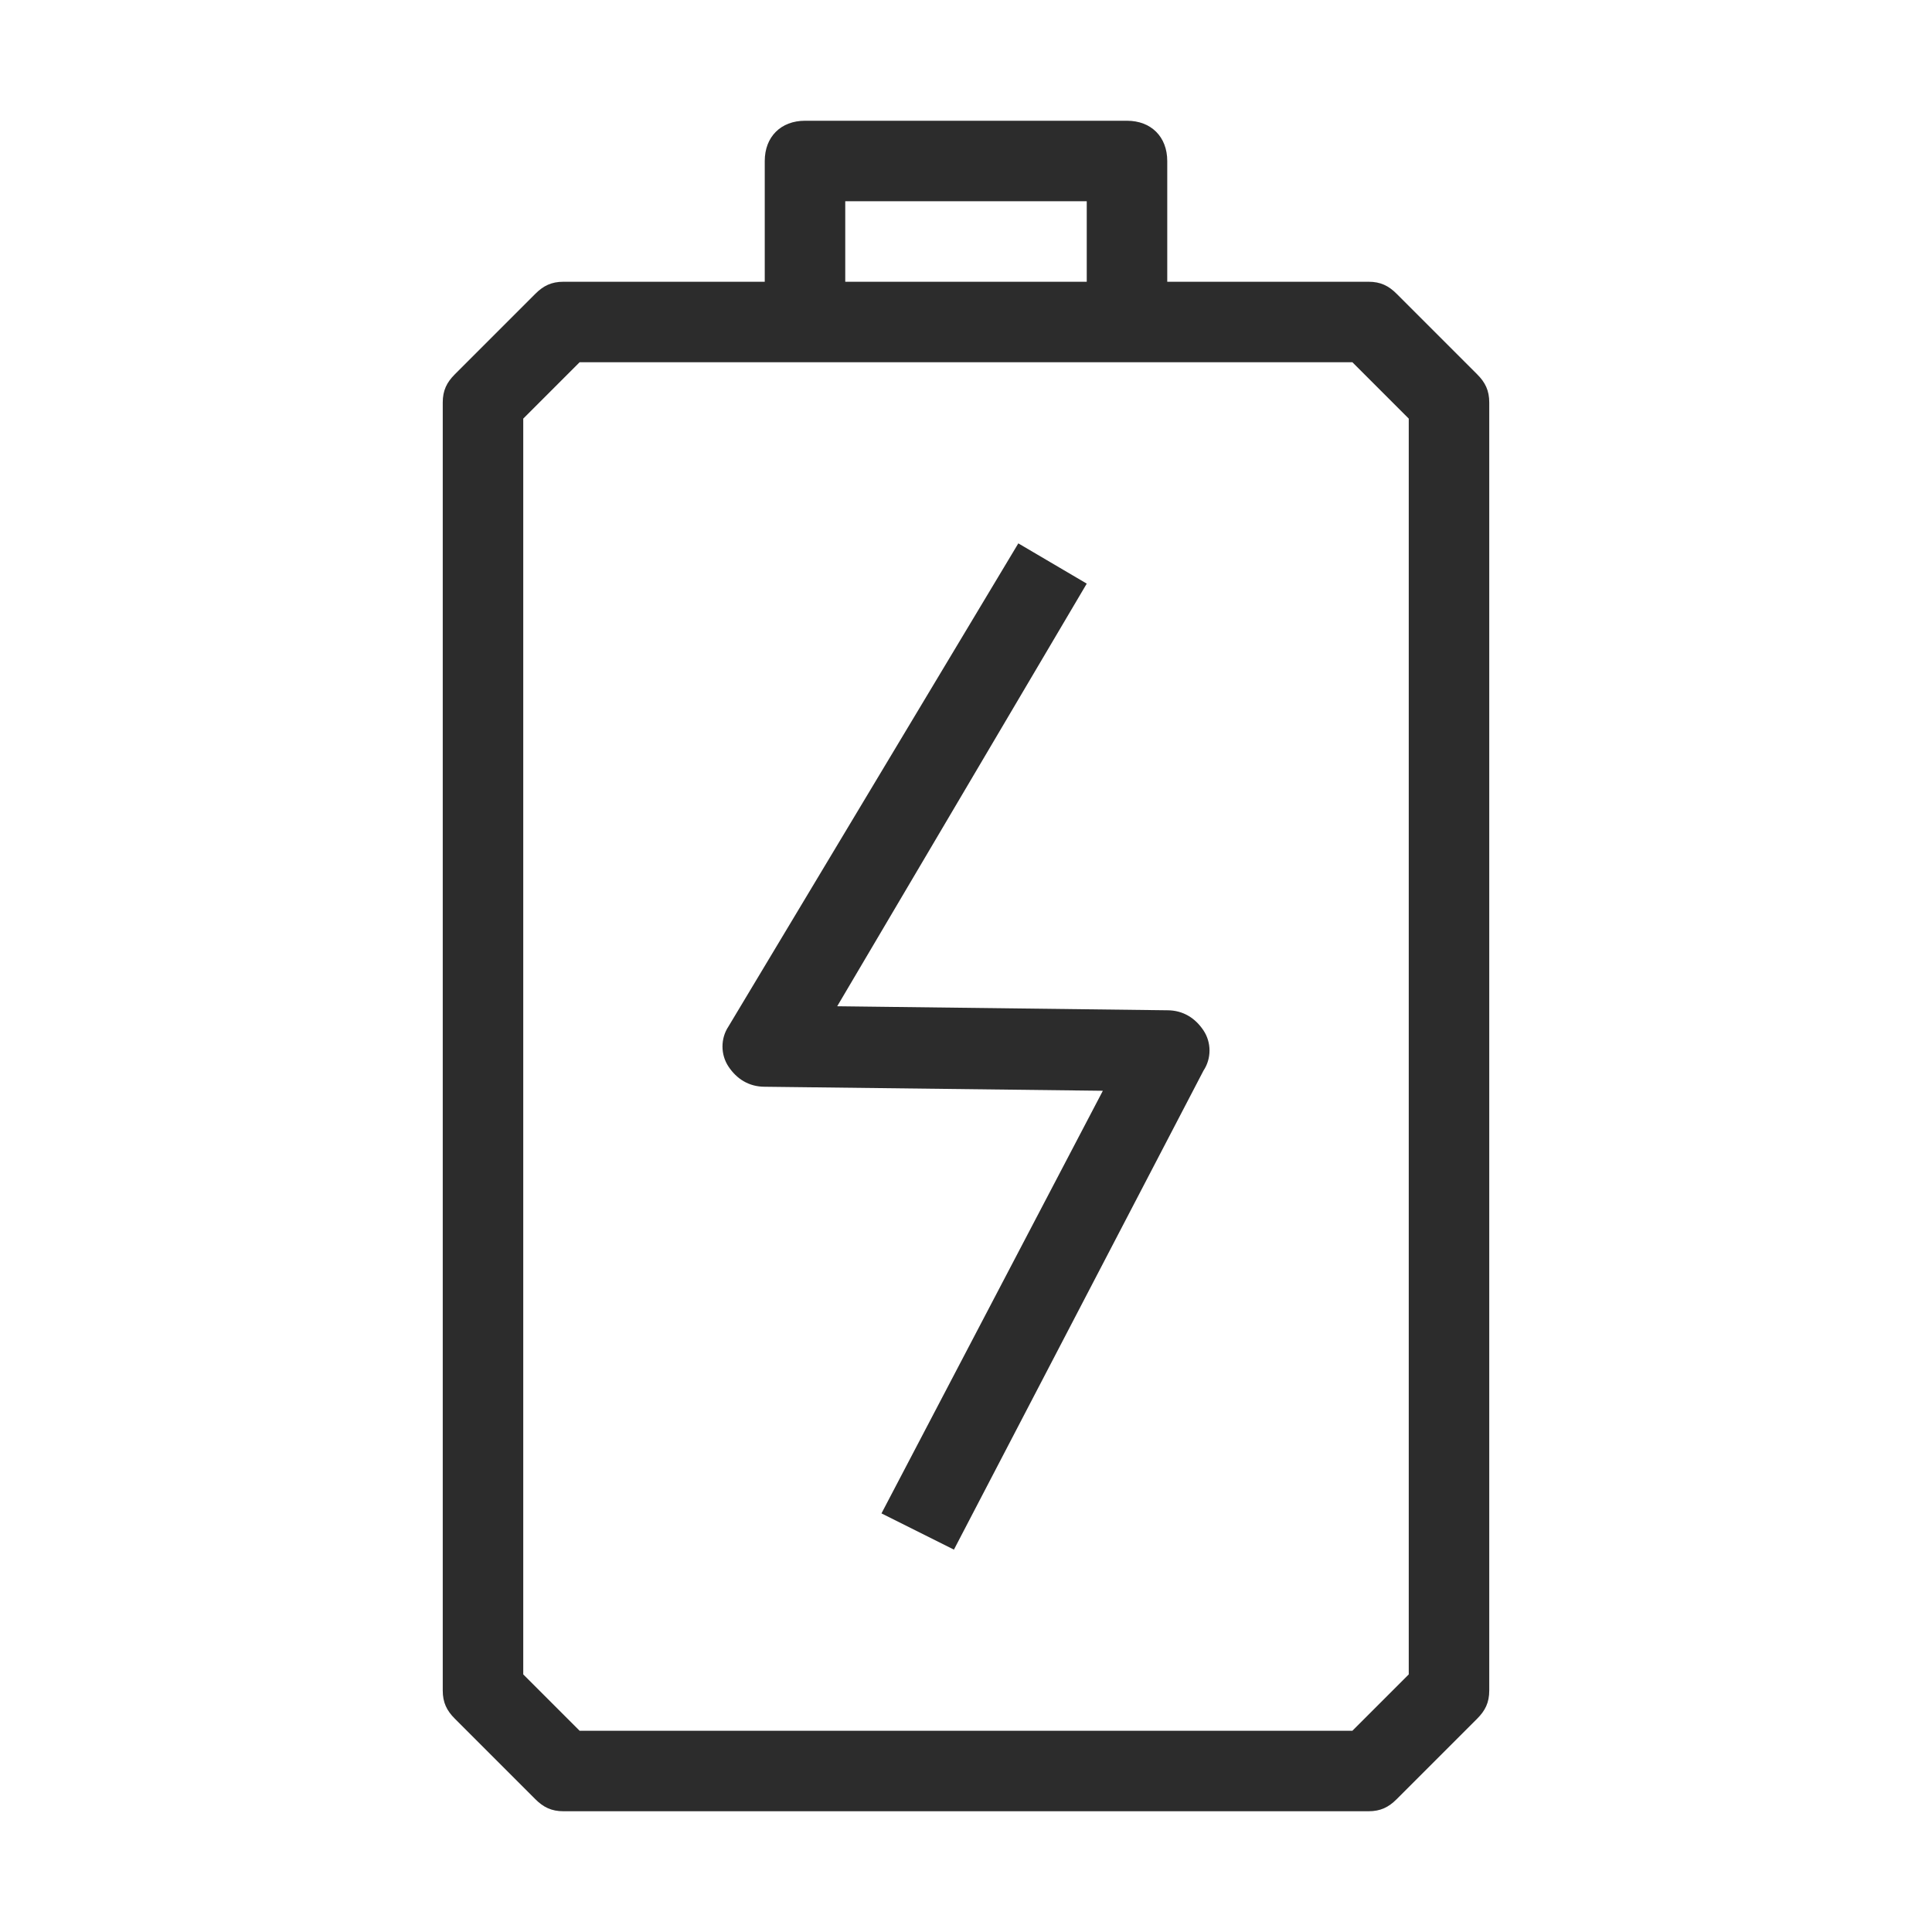 <?xml version="1.0" standalone="no"?><!DOCTYPE svg PUBLIC "-//W3C//DTD SVG 1.1//EN" "http://www.w3.org/Graphics/SVG/1.1/DTD/svg11.dtd"><svg t="1755570436729" class="icon" viewBox="0 0 1024 1024" version="1.1" xmlns="http://www.w3.org/2000/svg" p-id="13428" xmlns:xlink="http://www.w3.org/1999/xlink" width="200" height="200"><path d="M618.667 535.467l-174.933-2.133L576 309.333l-36.267-21.333-153.6 256c-4.267 6.4-4.267 14.933 0 21.333s10.667 10.667 19.2 10.667l179.2 2.133-117.333 224 38.4 19.2 132.267-253.867c4.267-6.4 4.267-14.933 0-21.333-4.267-6.4-10.667-10.667-19.2-10.667z" p-id="13429" fill="#2c2c2c"></path><path d="M782.933 198.4l-42.667-42.667c-4.267-4.267-8.533-6.4-14.933-6.4h-106.667V85.333c0-12.8-8.533-21.333-21.333-21.333h-170.667c-12.8 0-21.333 8.533-21.333 21.333v64h-106.667c-6.4 0-10.667 2.133-14.933 6.4l-42.667 42.667c-4.267 4.267-6.4 8.533-6.4 14.933v682.667c0 6.4 2.133 10.667 6.4 14.933l42.667 42.667c4.267 4.267 8.533 6.4 14.933 6.4h426.667c6.4 0 10.667-2.133 14.933-6.4l42.667-42.667c4.267-4.267 6.4-8.533 6.4-14.933V213.333c0-6.4-2.133-10.667-6.4-14.933zM448 106.667h128v42.667h-128V106.667z m298.667 780.8L716.8 917.333H307.2L277.333 887.467V221.867L307.2 192h409.6l29.867 29.867v665.6z" p-id="13430" fill="#2c2c2c"></path></svg>